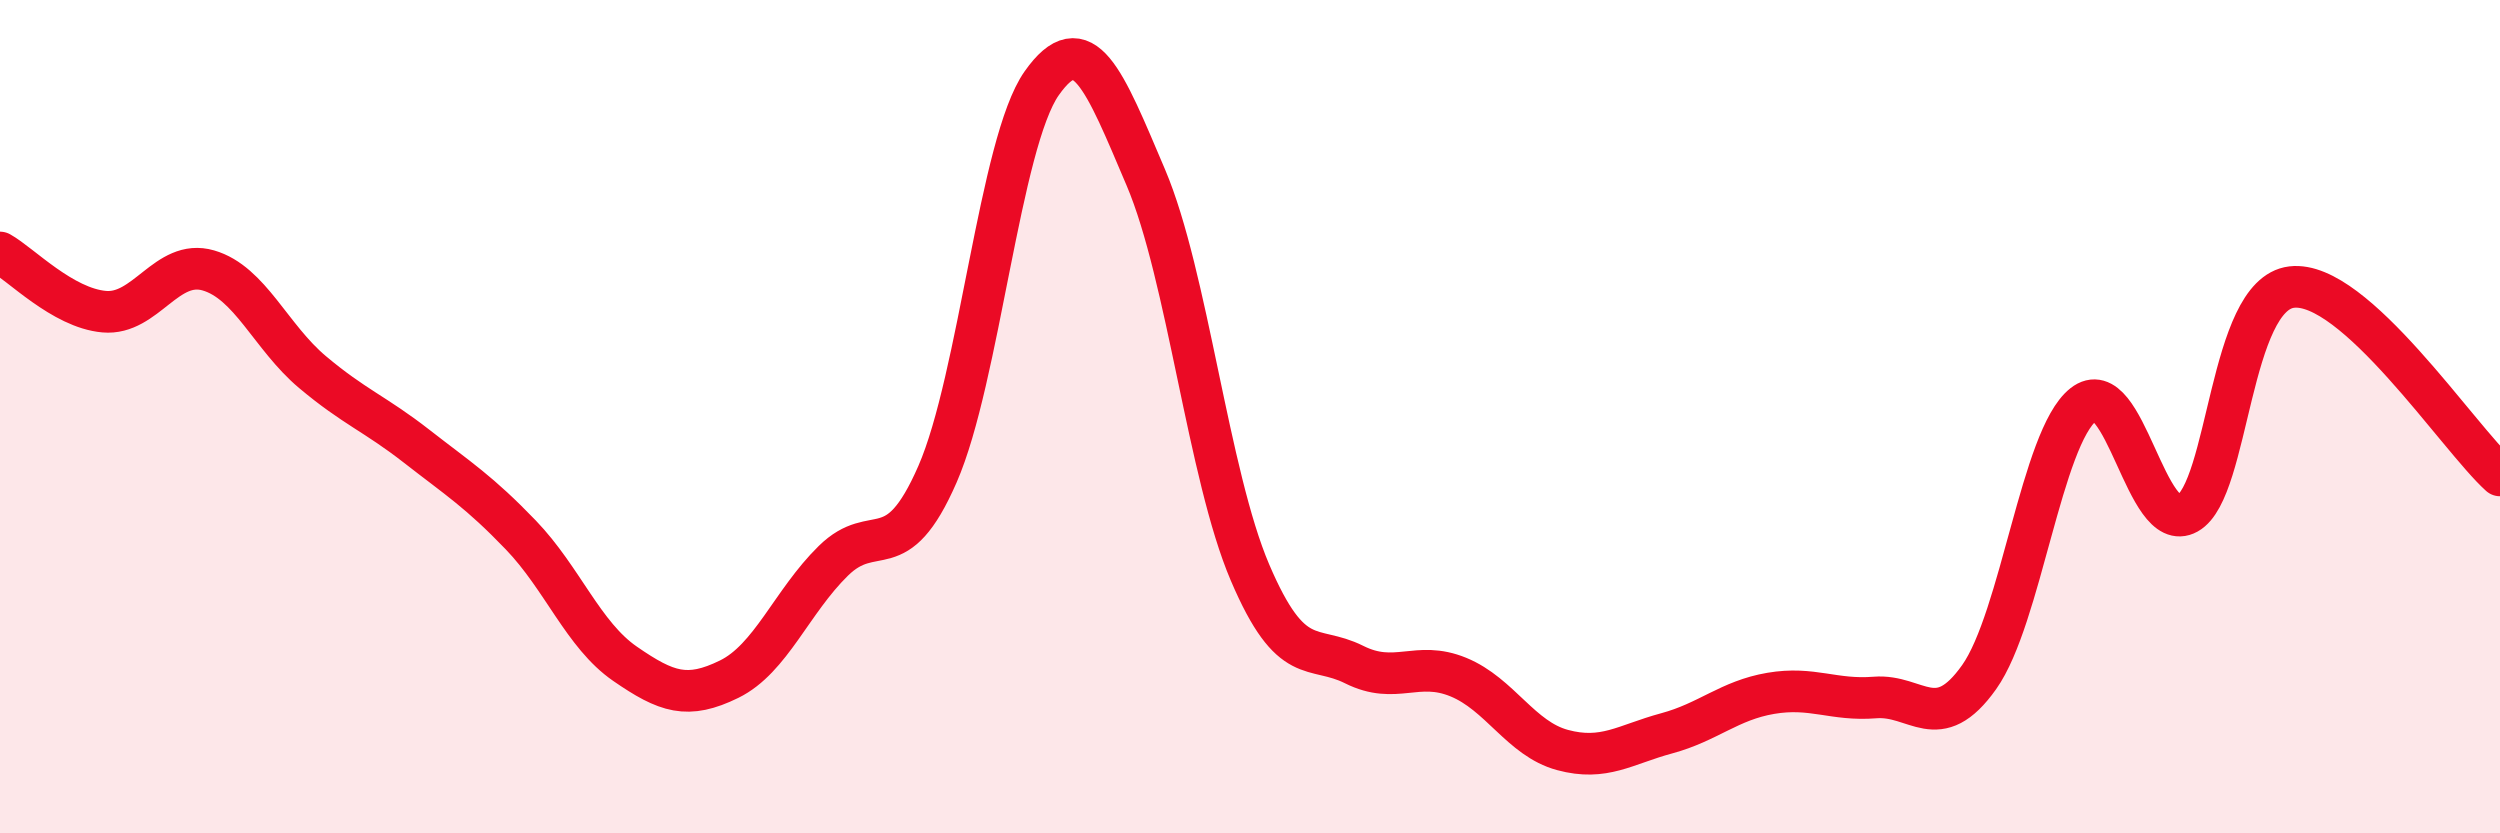 
    <svg width="60" height="20" viewBox="0 0 60 20" xmlns="http://www.w3.org/2000/svg">
      <path
        d="M 0,6.06 C 0.5,6.34 1.5,7.39 2.5,7.48 C 3.5,7.57 4,6.2 5,6.49 C 6,6.78 6.5,8.09 7.5,8.93 C 8.5,9.77 9,9.93 10,10.71 C 11,11.49 11.5,11.8 12.5,12.84 C 13.5,13.88 14,15.24 15,15.93 C 16,16.62 16.5,16.79 17.5,16.3 C 18.5,15.81 19,14.44 20,13.46 C 21,12.48 21.5,13.67 22.5,11.38 C 23.5,9.09 24,3.42 25,2 C 26,0.58 26.5,1.91 27.5,4.26 C 28.5,6.61 29,11.4 30,13.74 C 31,16.08 31.5,15.45 32.5,15.95 C 33.5,16.45 34,15.84 35,16.25 C 36,16.66 36.5,17.73 37.5,18 C 38.5,18.27 39,17.87 40,17.6 C 41,17.33 41.5,16.81 42.5,16.64 C 43.5,16.47 44,16.82 45,16.74 C 46,16.66 46.5,17.66 47.5,16.25 C 48.5,14.84 49,10.5 50,9.71 C 51,8.92 51.5,12.88 52.5,12.32 C 53.5,11.76 53.5,7.07 55,6.89 C 56.5,6.71 59,10.51 60,11.41L60 20L0 20Z"
        fill="#EB0A25"
        opacity="0.1"
        stroke-linecap="round"
        stroke-linejoin="round"
      />
      <path
        d="M 0,6.06 C 0.5,6.34 1.5,7.39 2.5,7.48 C 3.5,7.57 4,6.2 5,6.49 C 6,6.78 6.5,8.09 7.5,8.93 C 8.5,9.77 9,9.93 10,10.71 C 11,11.49 11.5,11.8 12.5,12.84 C 13.5,13.88 14,15.24 15,15.93 C 16,16.62 16.5,16.79 17.5,16.3 C 18.5,15.81 19,14.44 20,13.46 C 21,12.48 21.5,13.67 22.5,11.38 C 23.5,9.09 24,3.42 25,2 C 26,0.58 26.5,1.91 27.5,4.26 C 28.5,6.61 29,11.4 30,13.74 C 31,16.08 31.5,15.45 32.5,15.95 C 33.5,16.45 34,15.84 35,16.25 C 36,16.66 36.5,17.73 37.5,18 C 38.5,18.27 39,17.87 40,17.6 C 41,17.33 41.5,16.81 42.5,16.64 C 43.5,16.47 44,16.82 45,16.74 C 46,16.66 46.5,17.66 47.5,16.25 C 48.5,14.84 49,10.5 50,9.71 C 51,8.92 51.5,12.88 52.5,12.32 C 53.5,11.76 53.5,7.07 55,6.89 C 56.5,6.71 59,10.51 60,11.41"
        stroke="#EB0A25"
        stroke-width="1"
        fill="none"
        stroke-linecap="round"
        stroke-linejoin="round"
      />
    </svg>
  